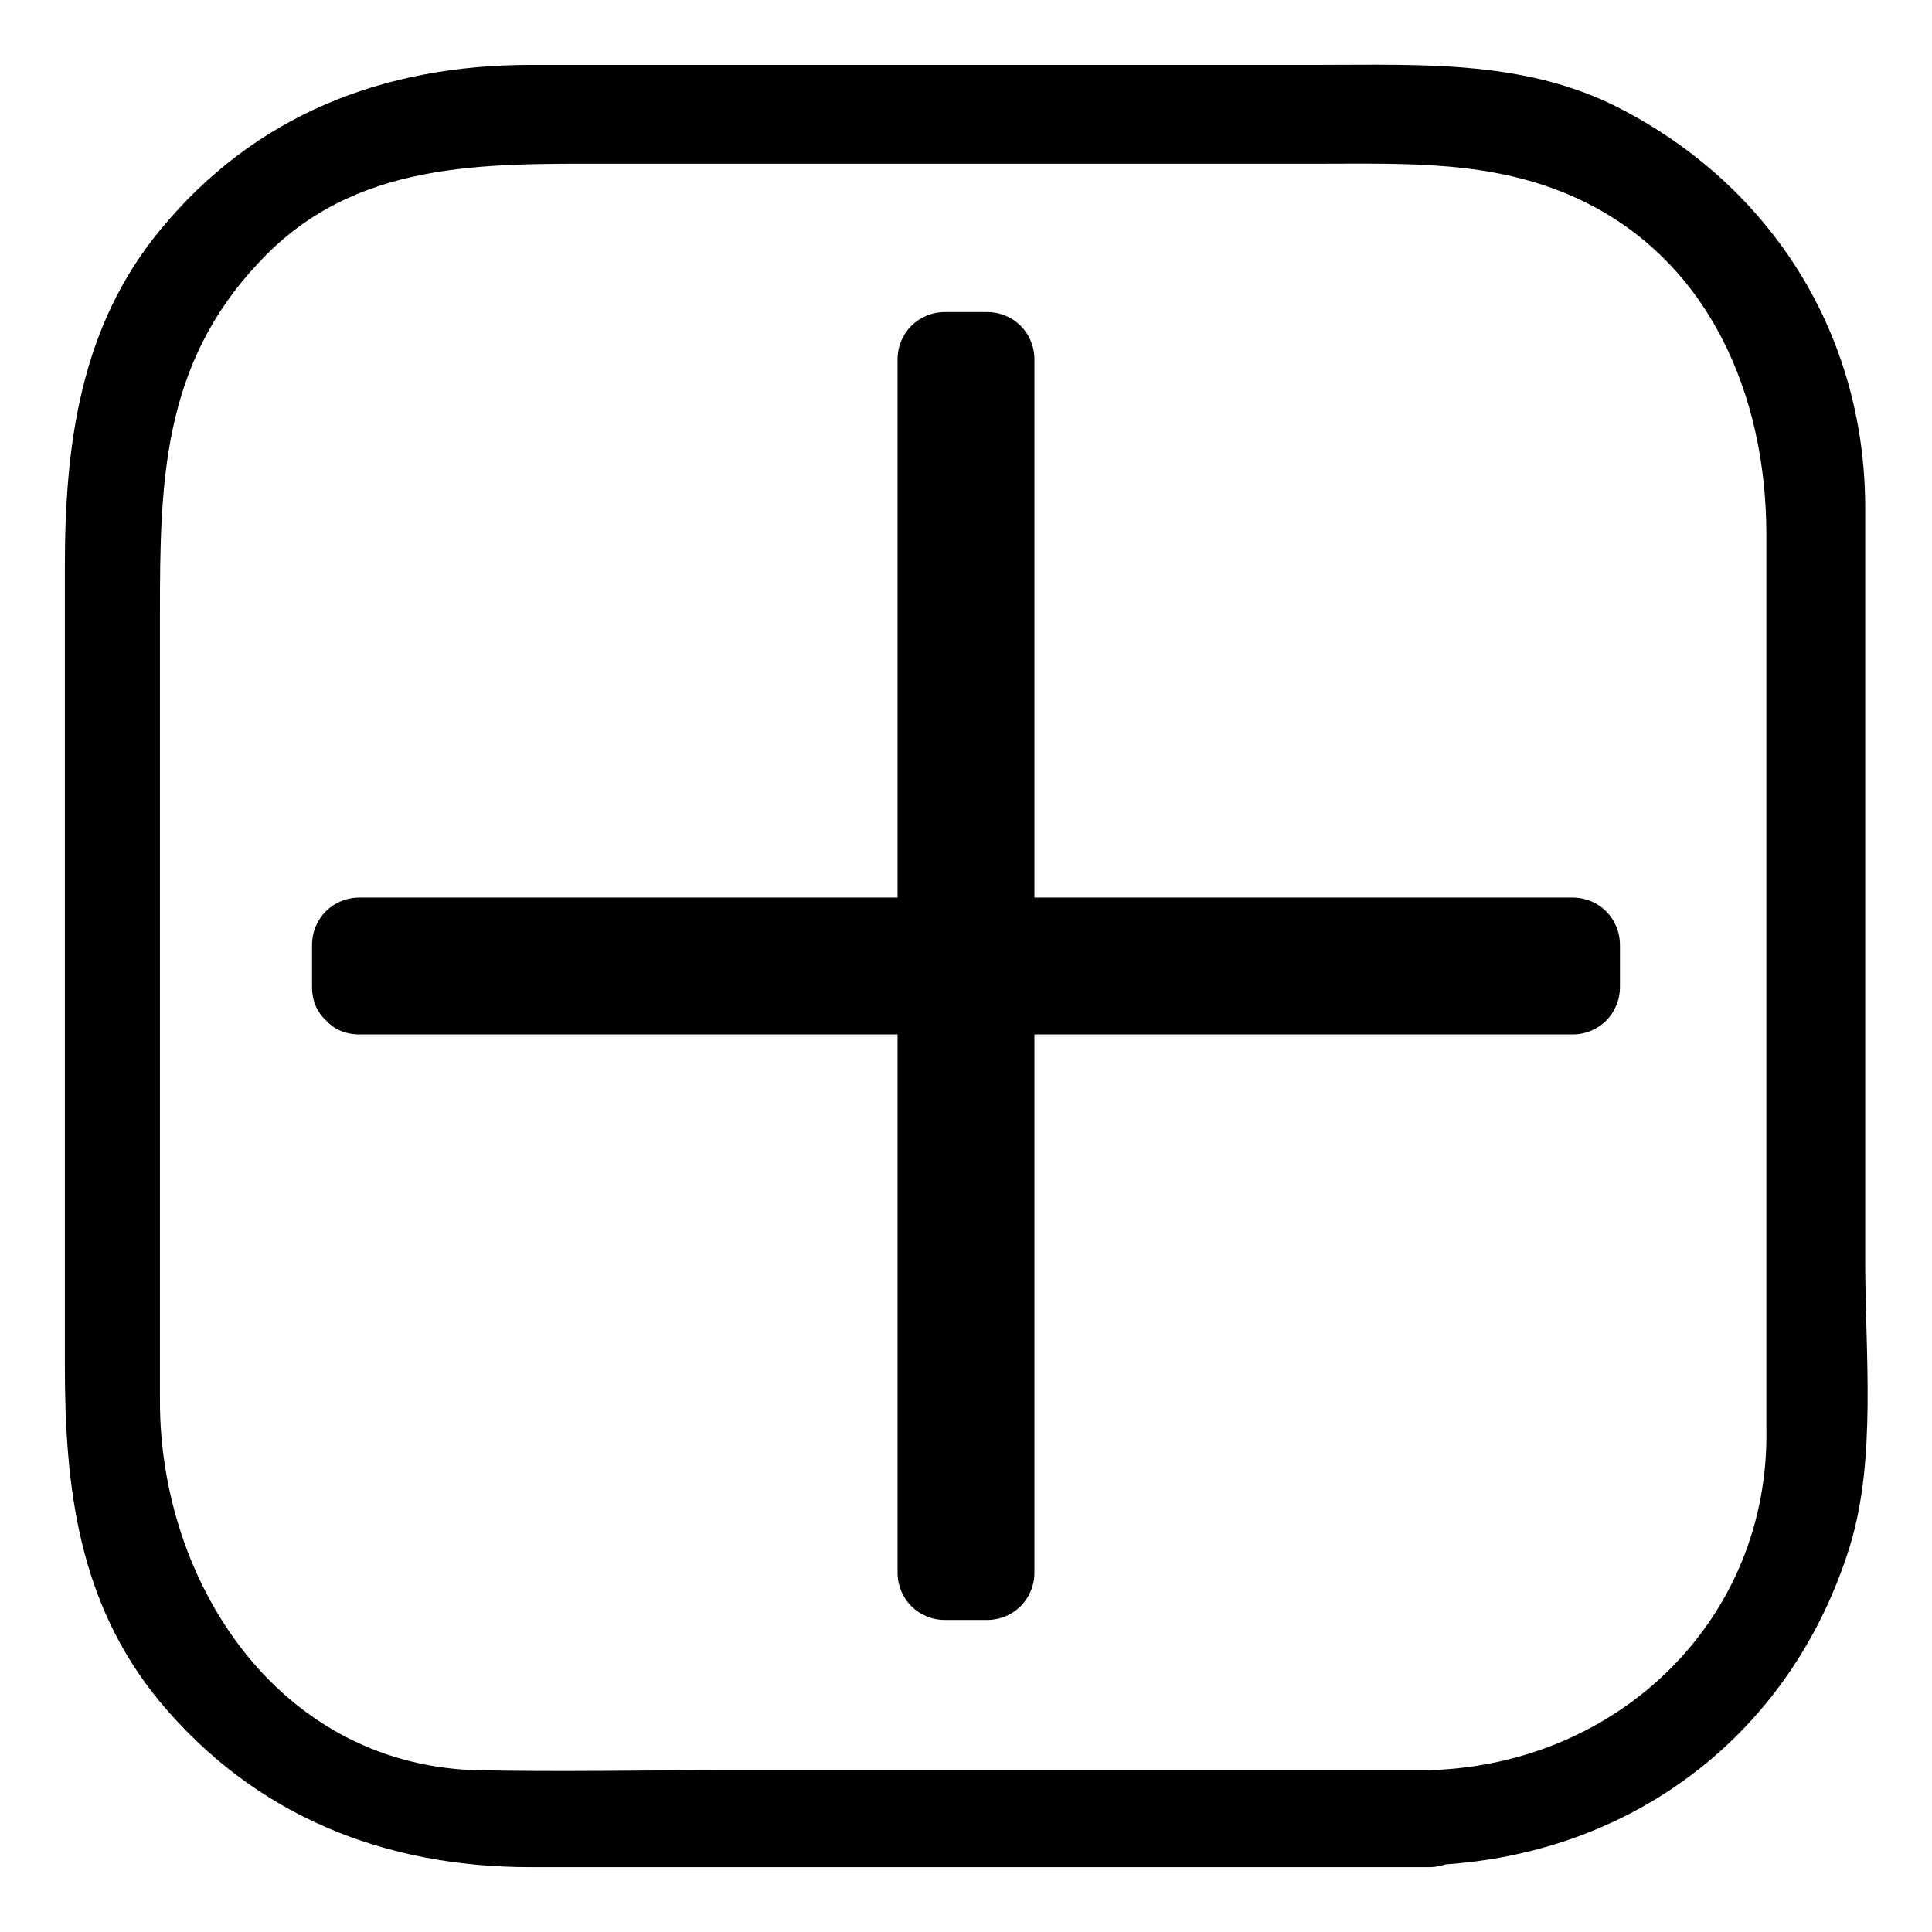 <?xml version="1.0" encoding="UTF-8"?>
<!-- Uploaded to: ICON Repo, www.svgrepo.com, Generator: ICON Repo Mixer Tools -->
<svg fill="#000000" width="800px" height="800px" version="1.1" viewBox="144 144 512 512" xmlns="http://www.w3.org/2000/svg">
 <g>
  <path d="m522.93 613.11h-185.4c-22.672 0-45.344 0.504-68.016 0-52.395-2.016-83.129-50.383-83.129-97.738v-208.58c0-34.762 0.504-66 26.199-93.203 25.191-27.207 59.449-26.199 93.203-26.199h186.91c24.184 0 46.855-1.008 69.023 9.07 35.266 16.121 50.383 52.395 50.383 89.176v177.34 59.449c1.004 50.379-38.797 89.172-89.176 90.684-16.121 0.504-16.121 25.695 0 25.191 52.898-2.016 95.723-34.258 111.34-84.641 7.055-23.176 4.031-50.883 4.031-75.066v-200.01c0-44.84-23.68-83.633-62.977-104.79-25.695-14.105-53.906-12.594-82.121-12.594h-208.58c-38.793 0-73.051 13.098-98.242 43.832-21.16 25.695-25.191 56.93-25.191 89.176v211.6c0 32.242 3.527 62.977 25.191 89.176 25.191 30.23 59.449 43.832 98.242 43.832h208.58 29.727c16.621-0.512 16.621-25.703-0.004-25.703z"/>
  <path d="m239.29 405.54v-11.082h155.17v-155.17h11.082v155.17h155.18v11.082h-155.18v155.18h-11.082v-155.18z"/>
  <path d="m251.88 405.54v-11.082c-4.031 4.031-8.566 8.566-12.594 12.594h155.17c7.055 0 12.594-5.543 12.594-12.594v-155.17l-12.594 12.594h11.082l-12.594-12.594v155.17c0 7.055 5.543 12.594 12.594 12.594h155.17c-4.031-4.031-8.566-8.566-12.594-12.594v11.082l12.594-12.594h-155.17c-7.055 0-12.594 5.543-12.594 12.594v155.17l12.594-12.594h-11.082c4.031 4.031 8.566 8.566 12.594 12.594v-155.17c0-7.055-5.543-12.594-12.594-12.594h-155.17c-16.121 0-16.121 25.191 0 25.191h155.17c-4.031-4.031-8.566-8.566-12.594-12.594v155.17c0 7.055 5.543 12.594 12.594 12.594h11.082c7.055 0 12.594-5.543 12.594-12.594v-155.17l-12.594 12.594h155.17c7.055 0 12.594-5.543 12.594-12.594v-11.082c0-7.055-5.543-12.594-12.594-12.594h-155.17c4.031 4.031 8.566 8.566 12.594 12.594v-155.17c0-7.055-5.543-12.594-12.594-12.594h-11.082c-7.055 0-12.594 5.543-12.594 12.594v155.17l12.594-12.594h-155.17c-7.055 0-12.594 5.543-12.594 12.594v11.082c-0.004 16.121 25.188 16.121 25.188-0.004z"/>
 </g>
</svg>
